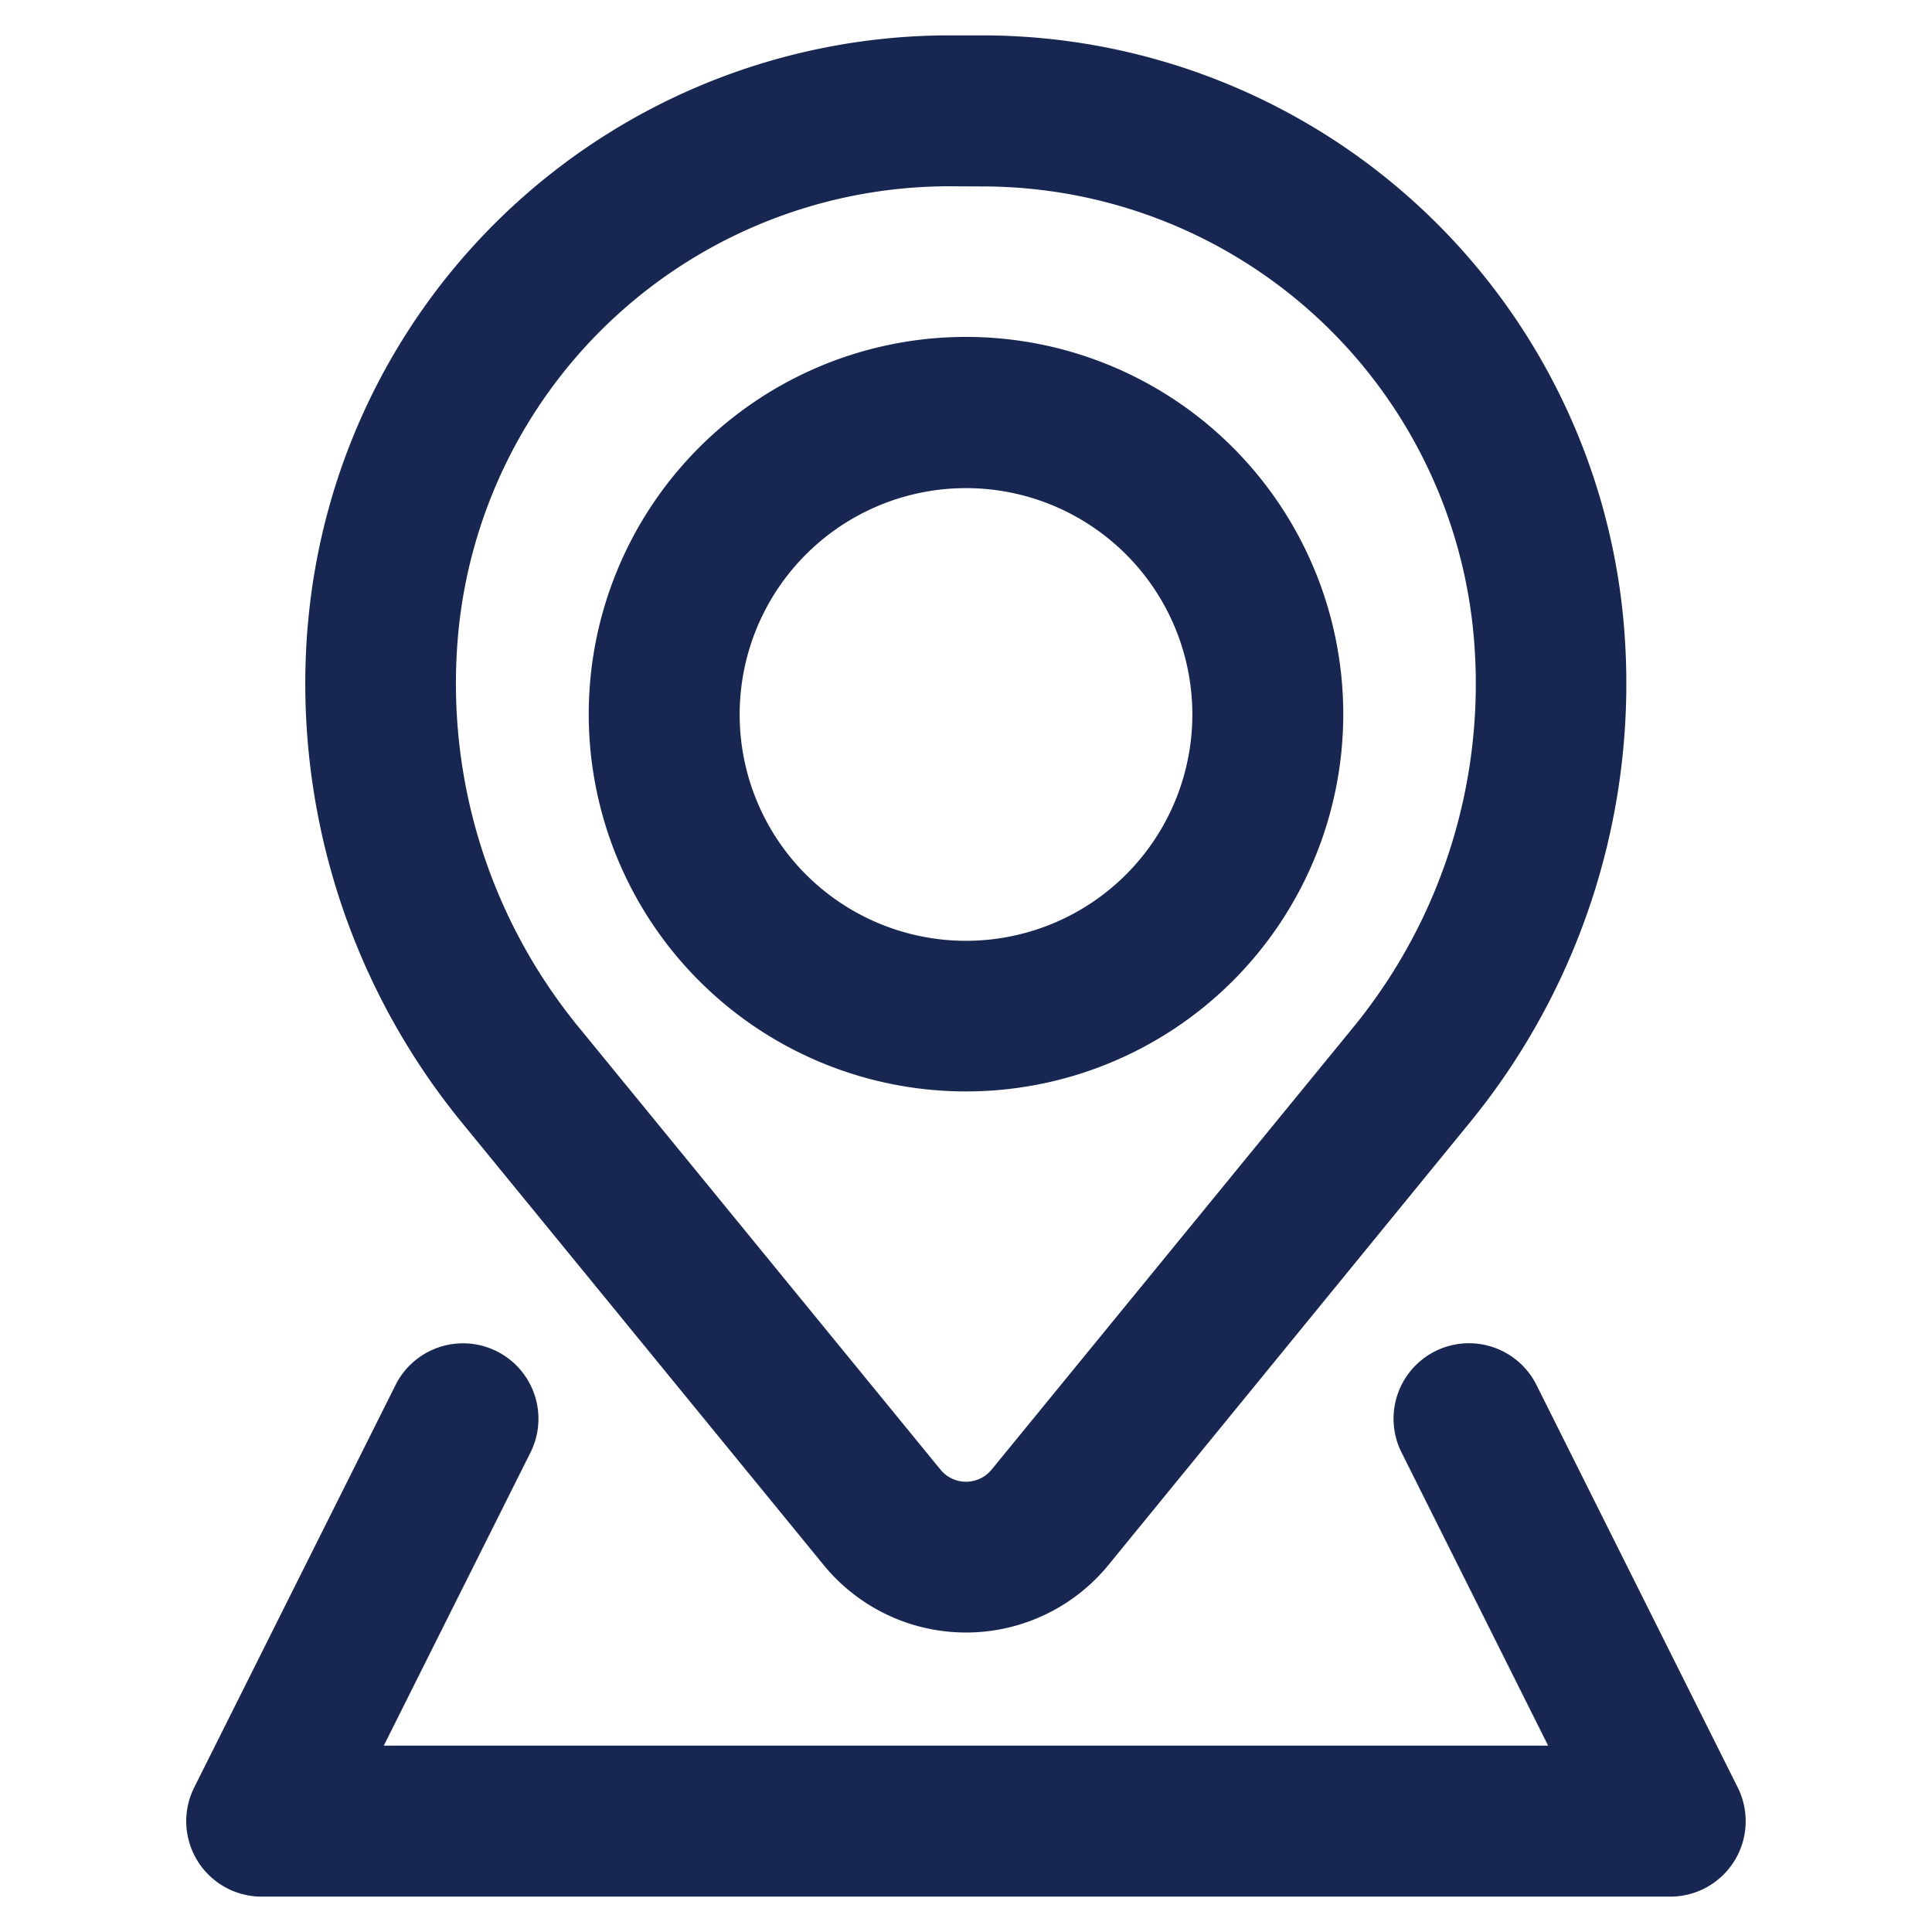 <svg xmlns="http://www.w3.org/2000/svg" viewBox="0 0 26 26"><path fill="#182752" fill-rule="evenodd" d="M7.923 9.615a5.077 5.077 0 1110.154-.008 5.077 5.077 0 01-10.154.008zM13 6.569a3.046 3.046 0 103.046 3.046A3.046 3.046 0 0013 6.569z" clip-rule="evenodd"/><path fill="#182752" fill-rule="evenodd" d="M4.141 8.433A8.67 8.67 0 0112.776.476h.439a8.67 8.67 0 018.64 7.957 9.335 9.335 0 01-2.077 6.676l-4.862 5.953a2.475 2.475 0 01-3.831 0l-4.868-5.953A9.335 9.335 0 014.14 8.433h.001zm8.635-5.926A6.639 6.639 0 006.16 8.6a7.3 7.3 0 001.63 5.226l4.867 5.952a.444.444 0 00.687 0l4.867-5.952a7.3 7.3 0 001.625-5.224 6.639 6.639 0 00-6.616-6.093l-.444-.002z" clip-rule="evenodd"/><path fill="#182752" d="M7.139 19.547a1.015 1.015 0 00-1.816-.908l-2.709 5.415a1.015 1.015 0 00.908 1.47h18.955a1.015 1.015 0 00.908-1.47l-2.708-5.416a1.015 1.015 0 00-1.816.908l1.973 3.946H5.165l1.974-3.945z"/></svg>